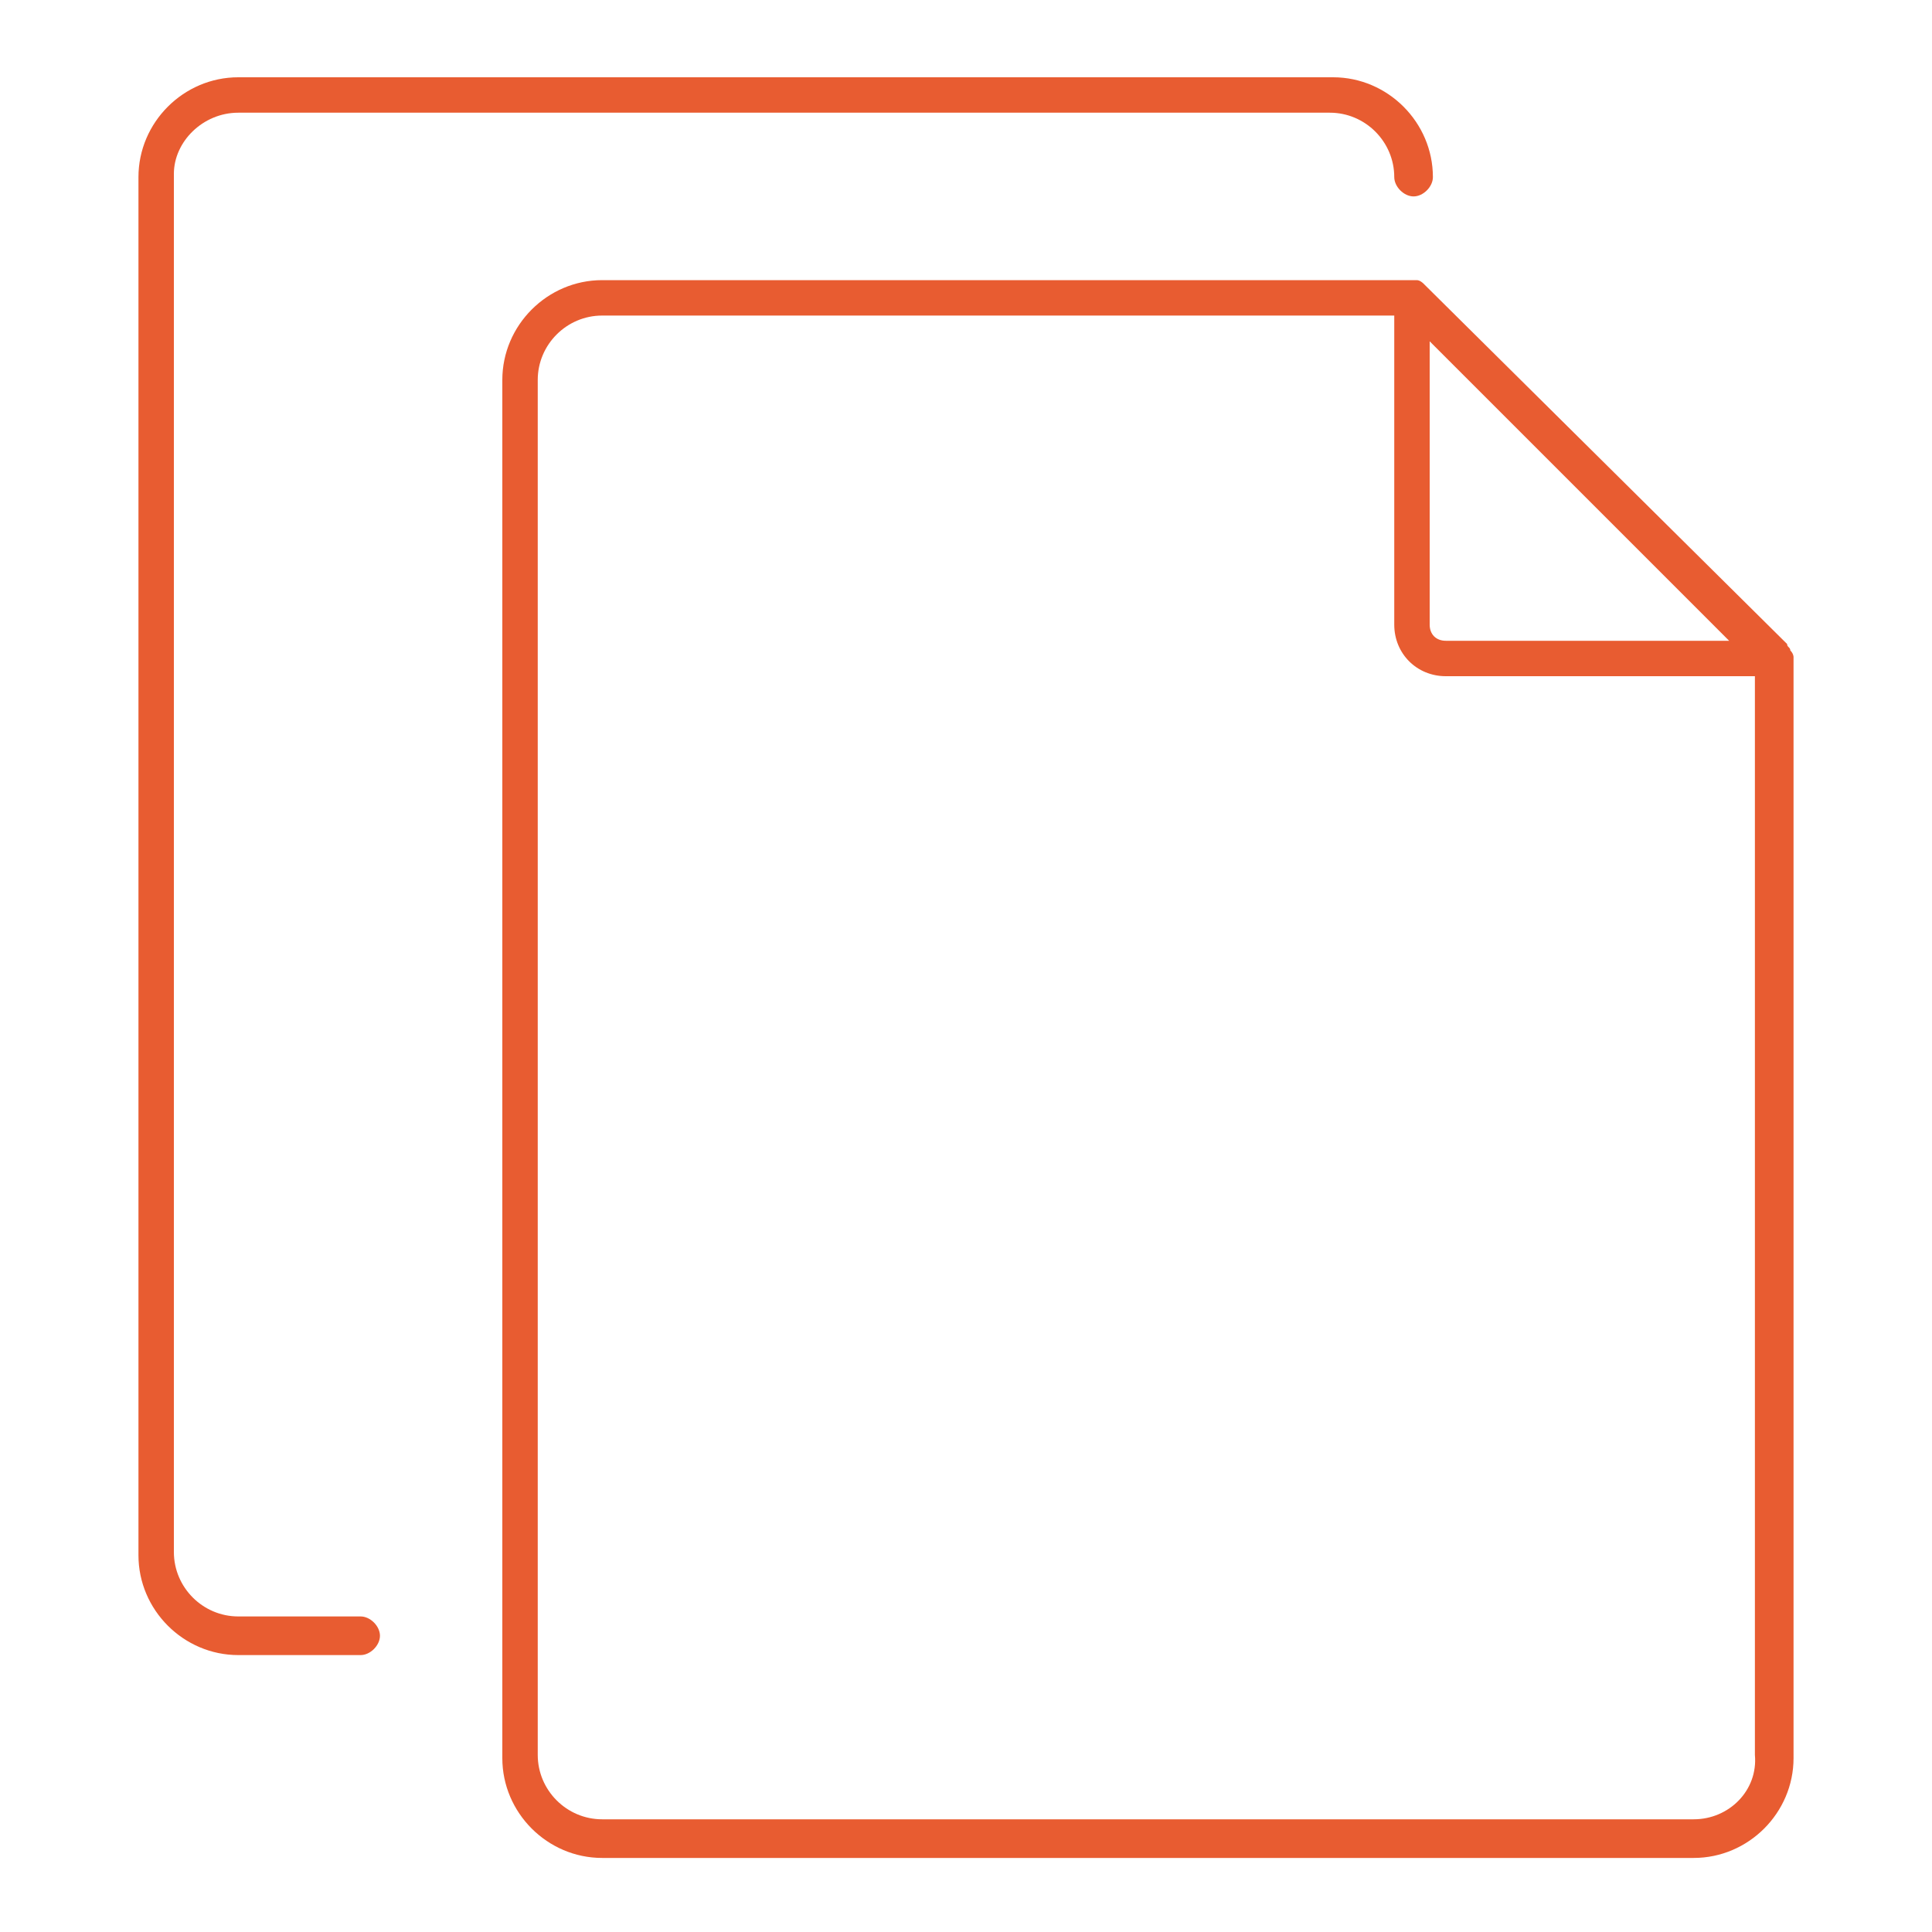 <?xml version="1.0" encoding="utf-8"?>
<!-- Generator: Adobe Illustrator 25.2.1, SVG Export Plug-In . SVG Version: 6.00 Build 0)  -->
<svg version="1.1" id="Layer_1" xmlns="http://www.w3.org/2000/svg" xmlns:xlink="http://www.w3.org/1999/xlink" x="0px" y="0px"
	 viewBox="0 0 60 60" style="enable-background:new 0 0 60 60;" xml:space="preserve">
<style type="text/css">
	.st0{fill:#E85C31;}
</style>
<g>
	<path class="st0" d="M7.4,3.5h33.9c1.1,0,2,0.9,2,2c0,0.3,0.3,0.6,0.6,0.6c0.3,0,0.6-0.3,0.6-0.6c0-1.7-1.4-3.1-3.1-3.1H7.4
		c-1.7,0-3.1,1.4-3.1,3.1v42.8c0,1.7,1.4,3.1,3.1,3.1h3.8c0.3,0,0.6-0.3,0.6-0.6c0-0.3-0.3-0.6-0.6-0.6H7.4c-1.1,0-2-0.9-2-2V5.4
		C5.4,4.4,6.3,3.5,7.4,3.5z"/>
	<path class="st0" d="M55.6,20.2c0-0.1-0.1-0.1-0.1-0.2c0,0,0,0,0,0L44.2,8.8c0,0,0,0,0,0c0,0-0.1-0.1-0.2-0.1c-0.1,0-0.1,0-0.2,0
		c0,0,0,0,0,0c0,0,0,0,0,0c0,0,0,0,0,0l-25.1,0c-1.7,0-3.1,1.4-3.1,3.1v42.8c0,1.7,1.4,3.1,3.1,3.1h33.9c1.7,0,3.1-1.4,3.1-3.1V20.4
		c0,0,0,0,0,0C55.7,20.4,55.7,20.3,55.6,20.2z M44.4,10.6l9.3,9.3h-8.8c-0.3,0-0.5-0.2-0.5-0.5V10.6z M52.6,56.5H18.7
		c-1.1,0-2-0.9-2-2V11.8c0-1.1,0.9-2,2-2l24.6,0v9.6c0,0.9,0.7,1.6,1.6,1.6h9.6v33.5C54.6,55.6,53.7,56.5,52.6,56.5z"/>
</g>
</svg>
